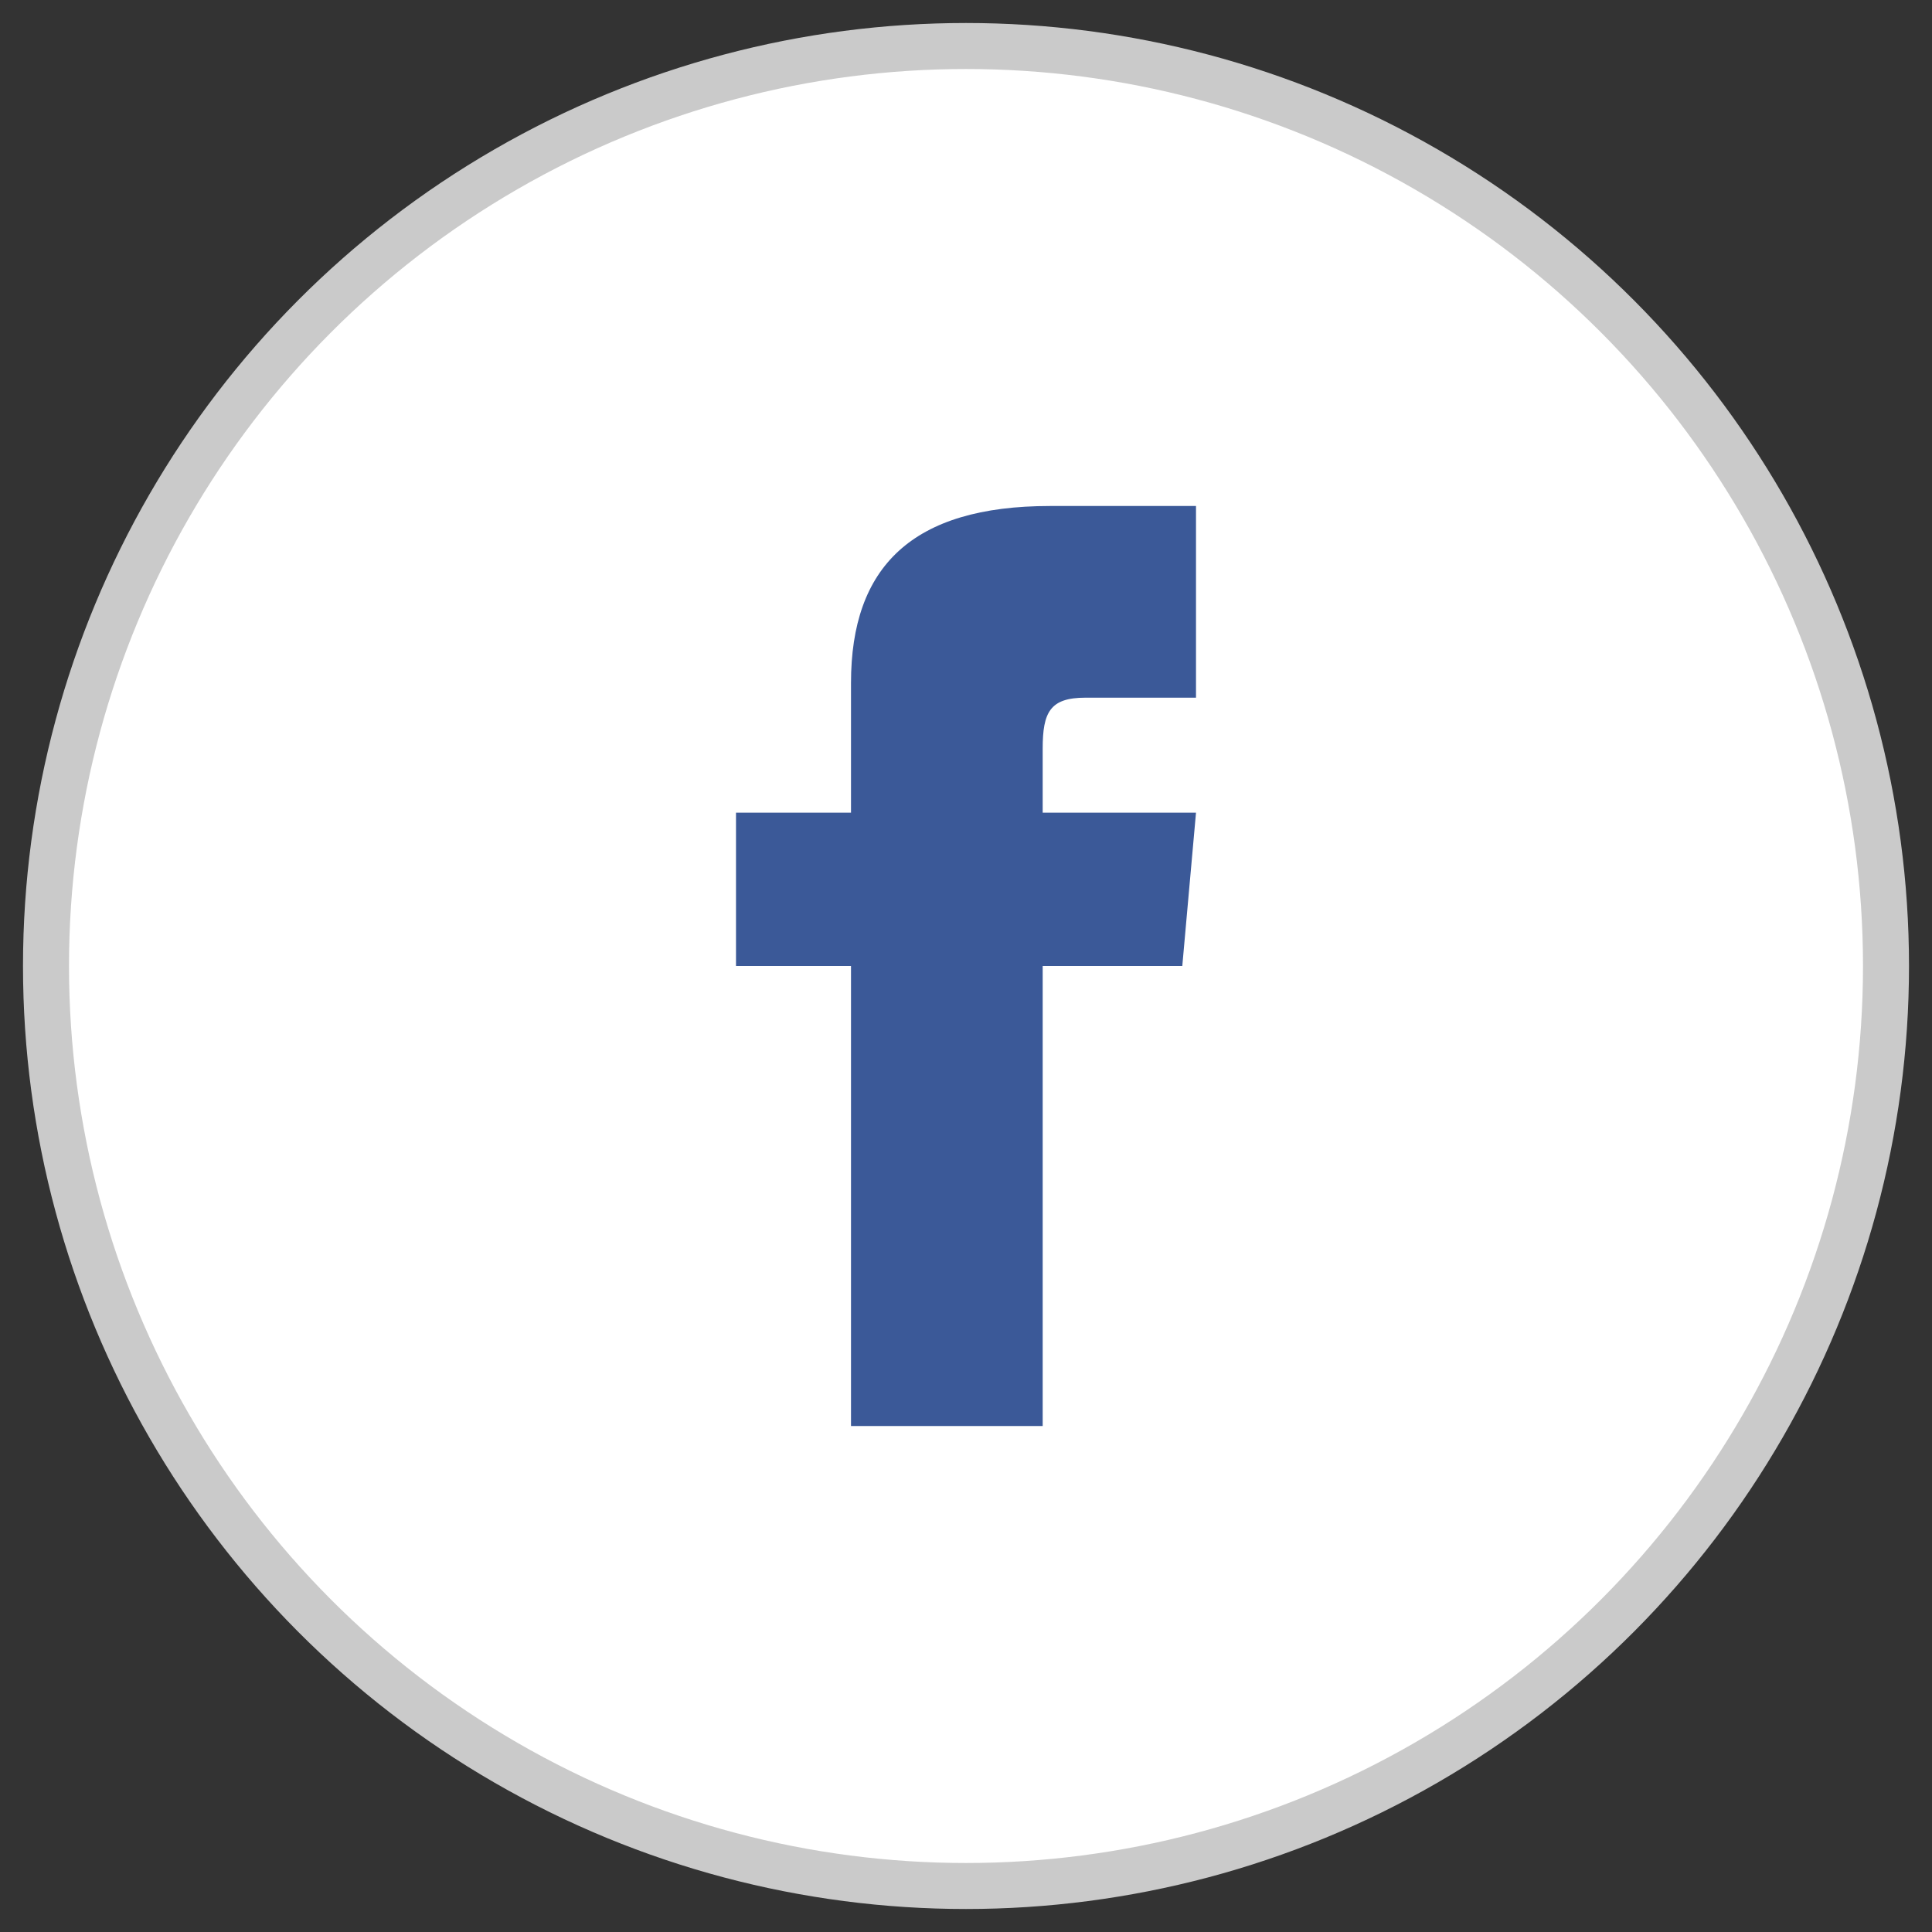 <svg width="42" height="42" viewBox="0 0 42 42" xmlns="http://www.w3.org/2000/svg"><rect x="0" y="0" width="42" height="42" fill="#333333" stroke="none"/><g transform="translate(1 1)" fill="none" fill-rule="evenodd"><circle stroke="#CACACA" fill="#FFF" cx="20" cy="20" r="20" /><path d="M17.5 16.667H15V20h2.5v10h4.167V20h3.035L25 16.667h-3.333v-1.39c0-.795.16-1.11.929-1.11H25V10h-3.173c-2.997 0-4.327 1.32-4.327 3.846v2.82z" fill="#3B5998" fill-rule="nonzero" /></g></svg>
